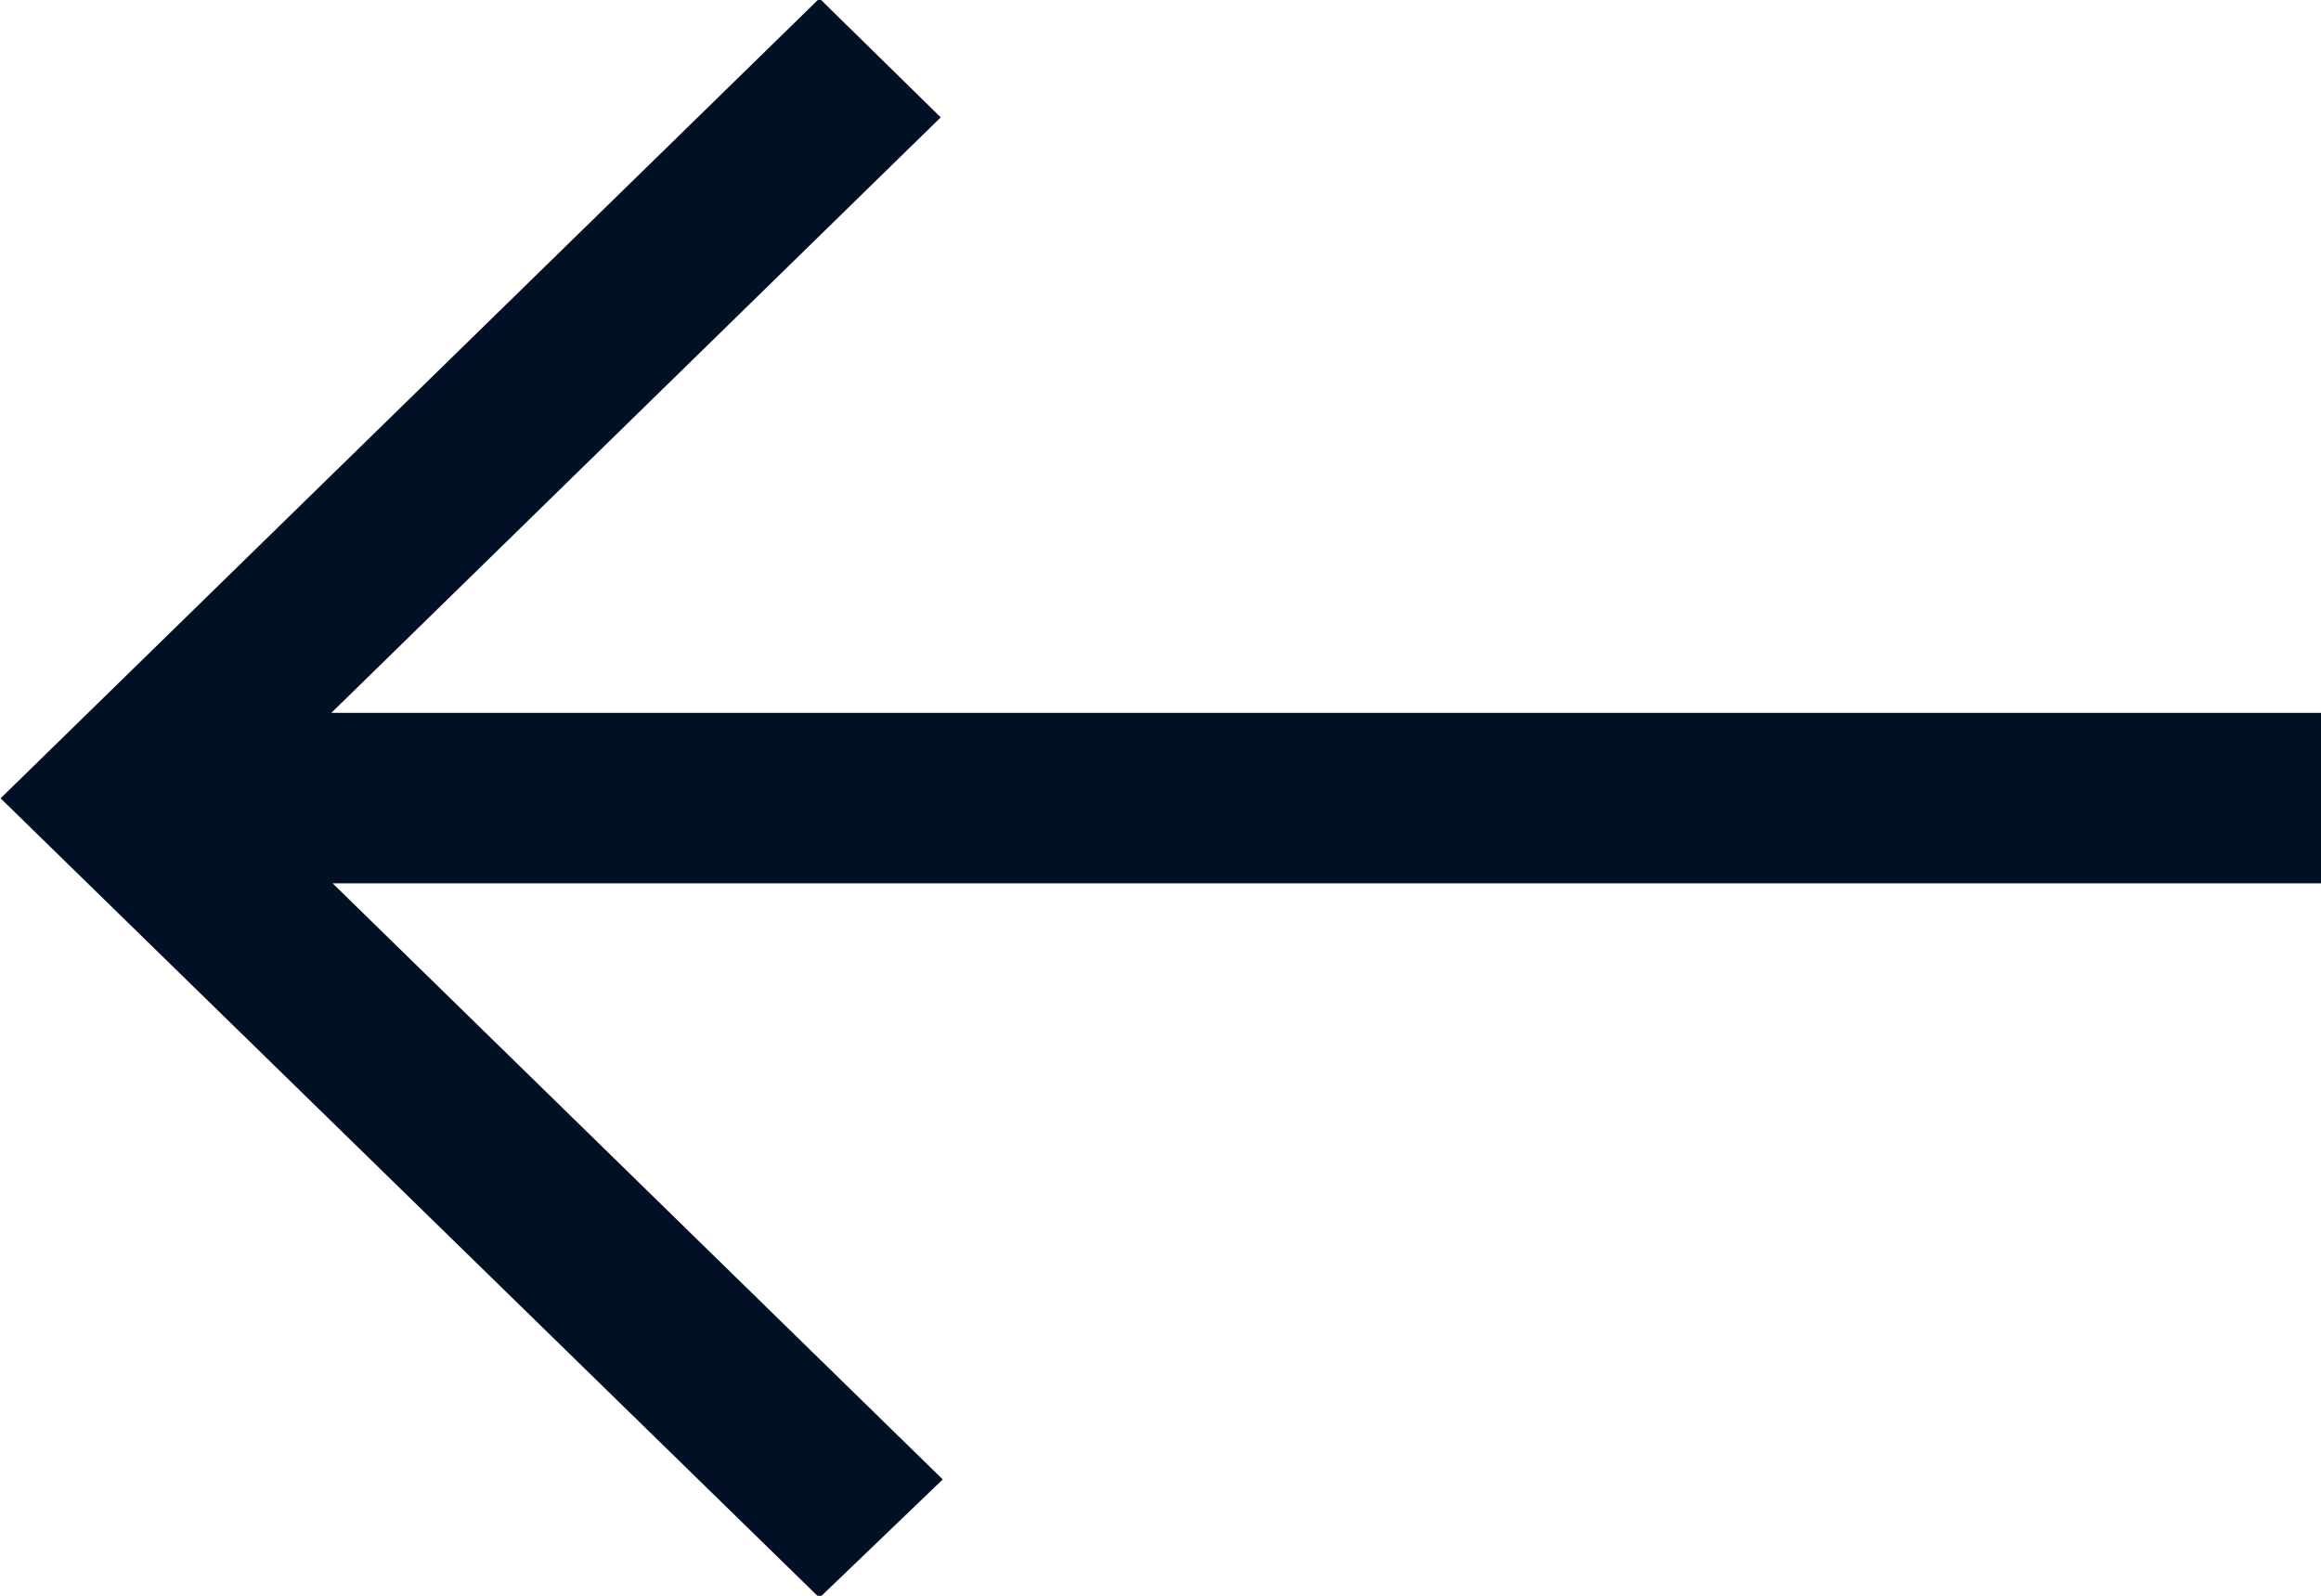 <svg xmlns="http://www.w3.org/2000/svg" width="16" height="11" viewBox="0 0 16 11" fill="none"><g clip-path="url(#clip0_1489_985)"><path fill-rule="evenodd" clip-rule="evenodd" d="M5.649 11.014L0.004 5.503L5.649 -0.011L6.485 0.809L2.284 4.914H16.005V6.089H2.293L6.499 10.198L5.649 11.014Z" fill="#011024"></path></g><defs><clipPath id="clip0_1489_985"><rect width="16" height="11" fill="white"></rect></clipPath></defs></svg>